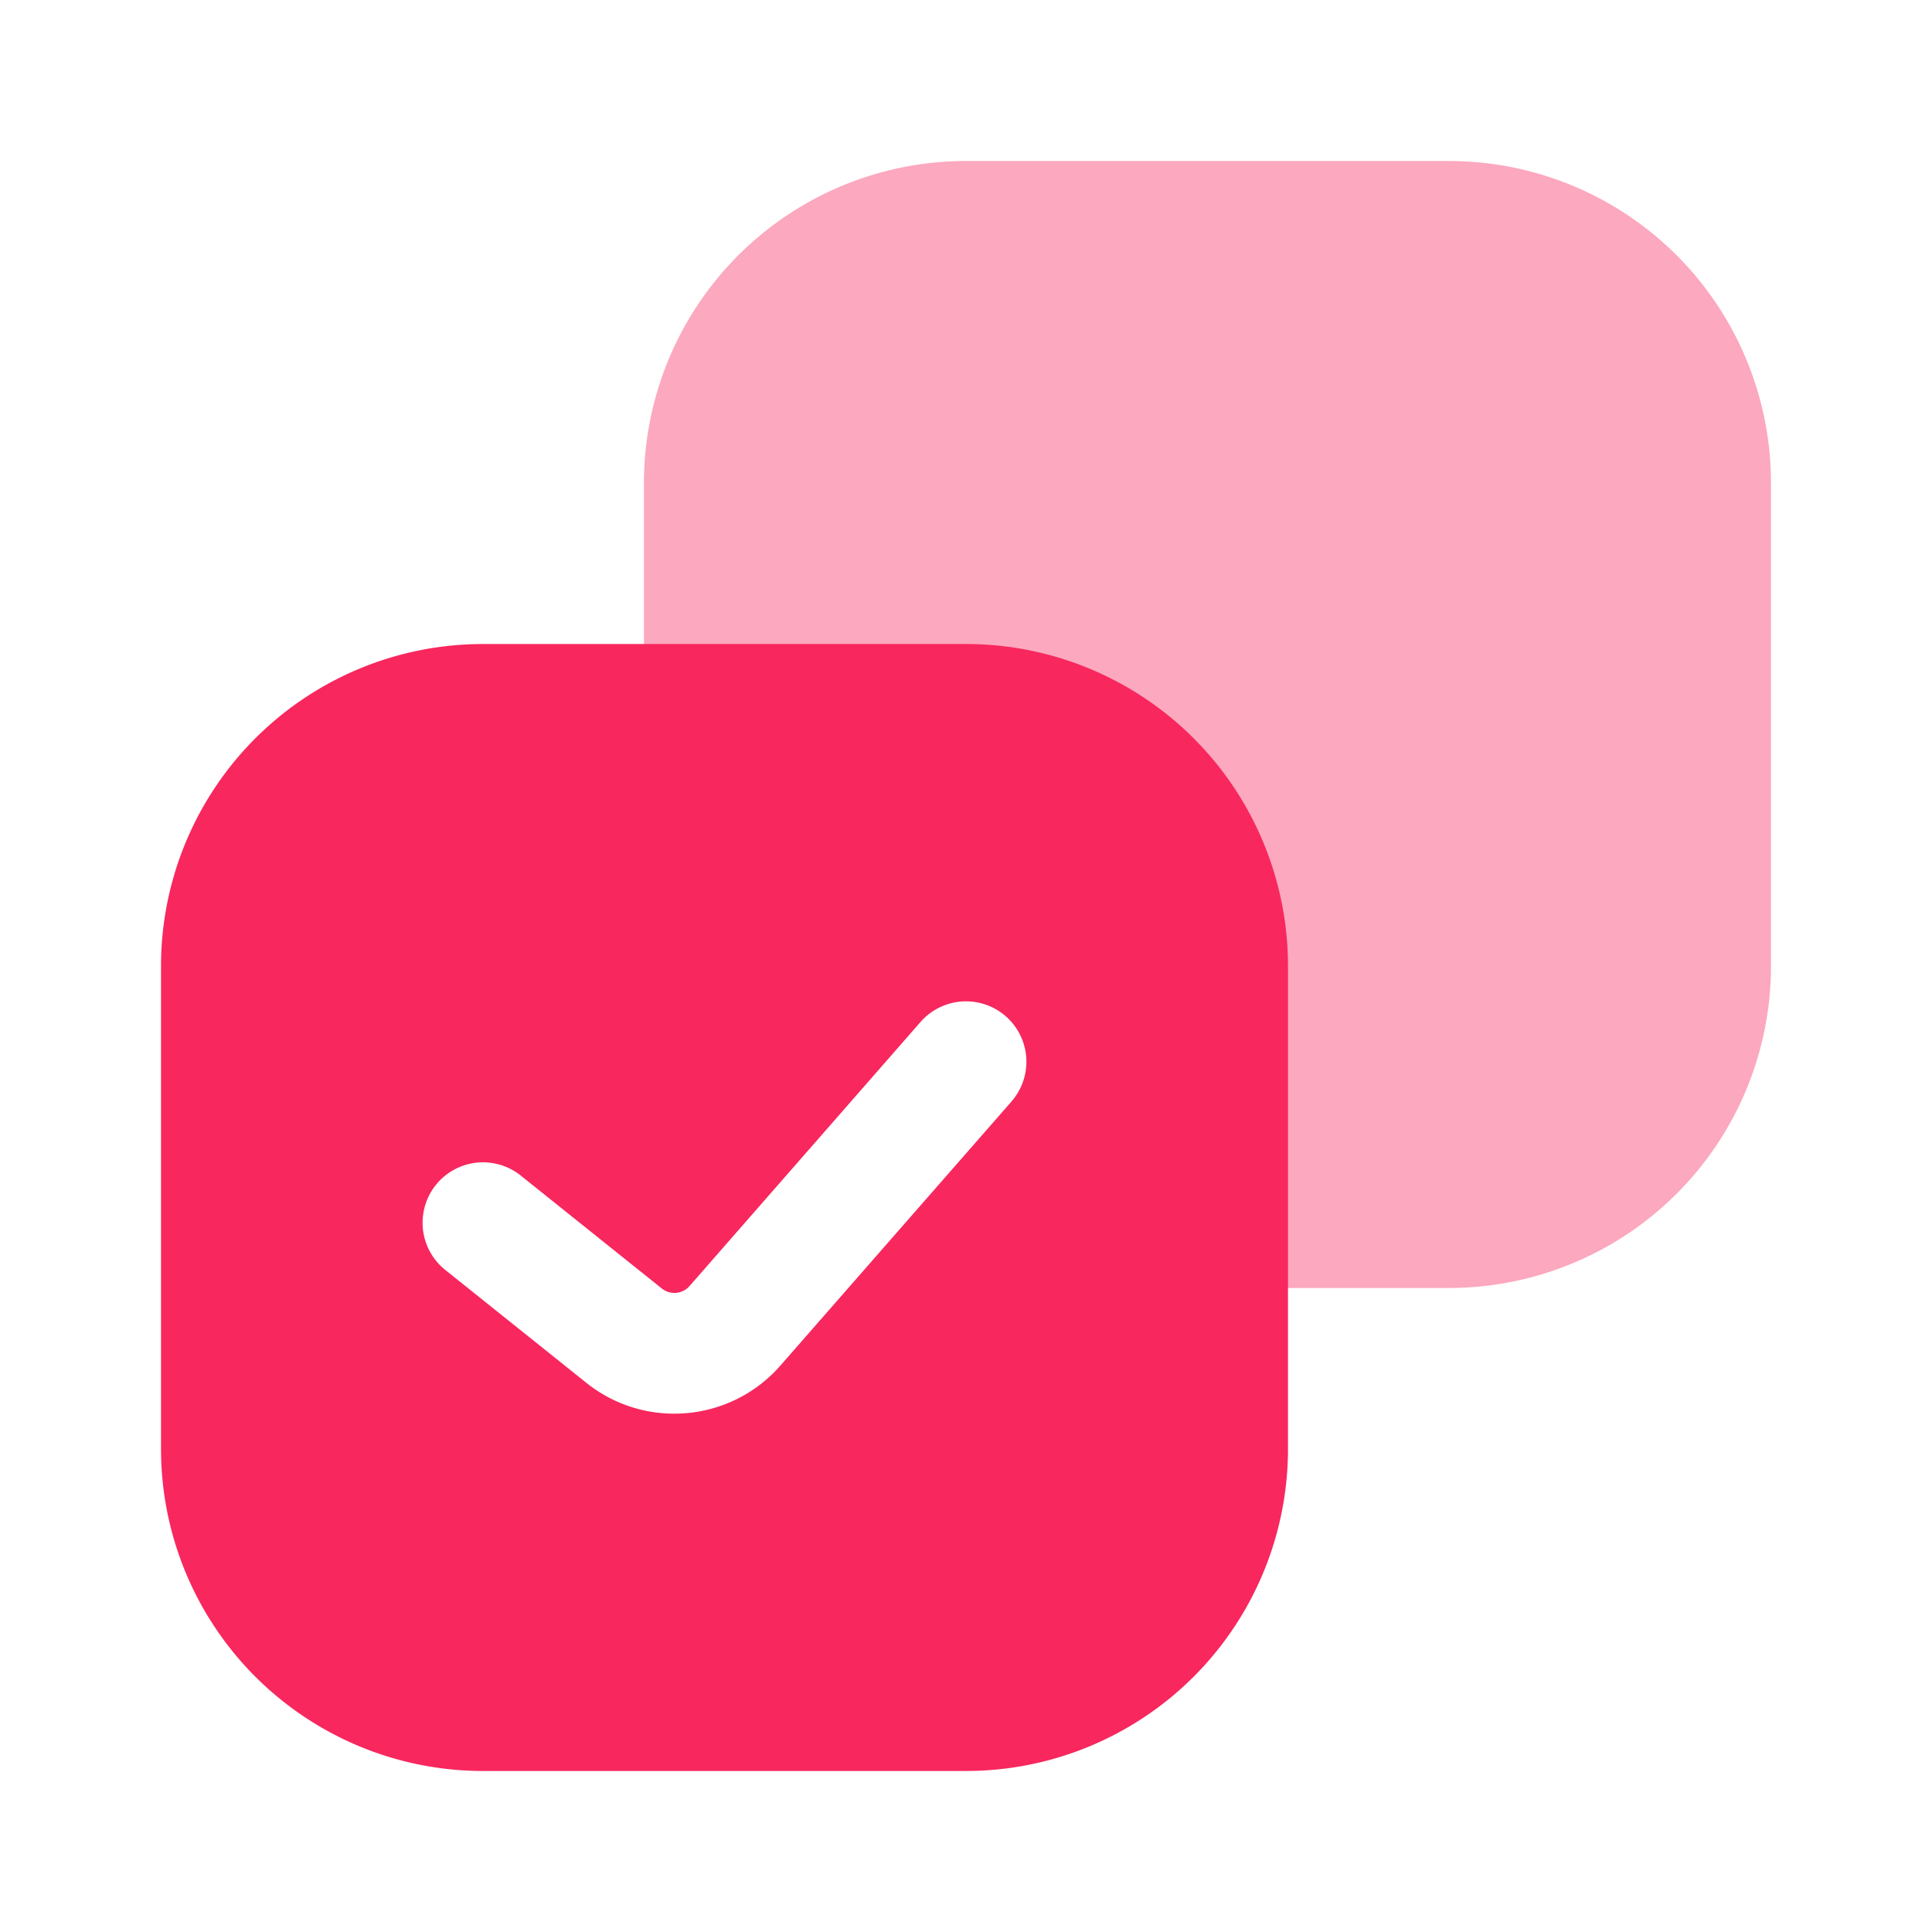 <svg xmlns="http://www.w3.org/2000/svg" width="32" height="32" fill="none"><path fill="#F8275E" d="M10.666 8A5.333 5.333 0 0 1 16 2.667h8A5.333 5.333 0 0 1 29.333 8v8A5.333 5.333 0 0 1 24 21.333h-6.656V16h-6.678V8Z" opacity=".4"/><path fill="#F8275E" fill-rule="evenodd" d="M8 10.667A5.333 5.333 0 0 0 2.667 16v8A5.333 5.333 0 0 0 8 29.333h8A5.333 5.333 0 0 0 21.333 24v-8A5.333 5.333 0 0 0 16 10.667H8Zm8.753 7.577a1 1 0 0 0-1.506-1.317l-3.826 4.374a.333.333 0 0 1-.46.04l-2.336-1.87a1 1 0 1 0-1.25 1.563l2.337 1.87c.975.78 2.392.653 3.214-.286l3.827-4.373Z" clip-rule="evenodd"/></svg>